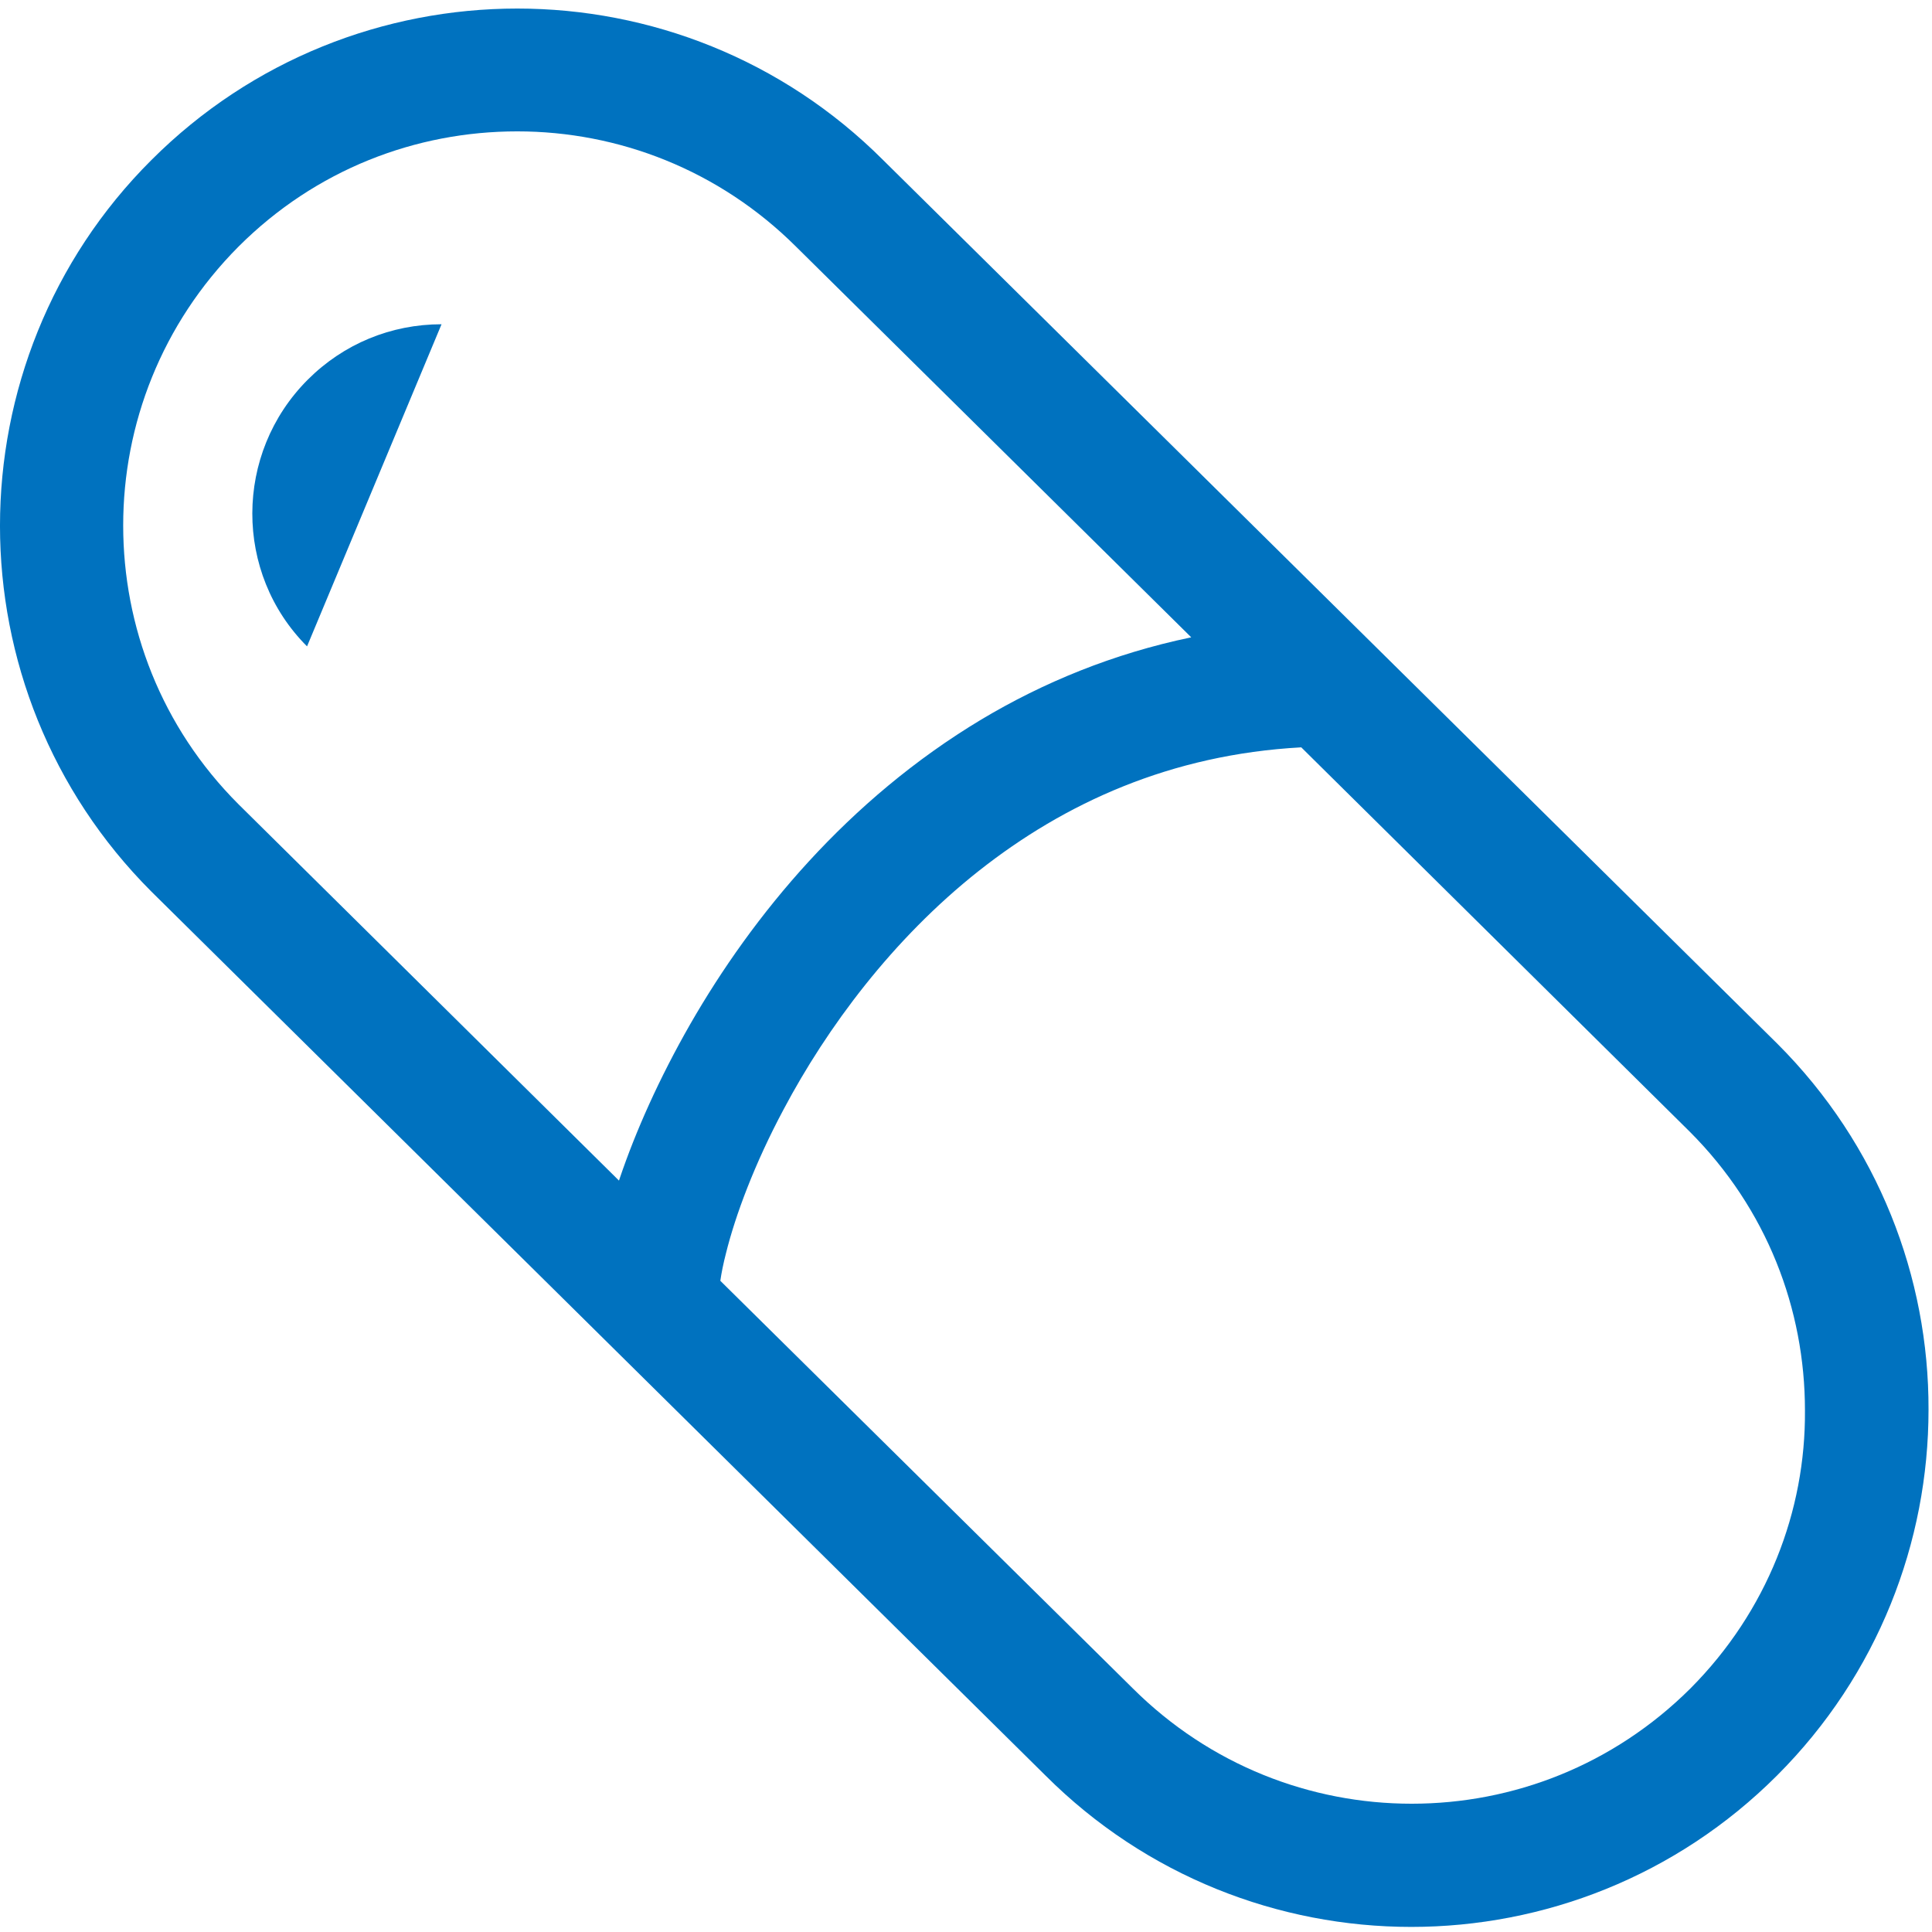 <?xml version="1.0" encoding="UTF-8" standalone="no"?>
<svg
   xmlns:dc="http://purl.org/dc/elements/1.1/"
   xmlns:cc="http://creativecommons.org/ns#"
   xmlns:rdf="http://www.w3.org/1999/02/22-rdf-syntax-ns#"
   xmlns:svg="http://www.w3.org/2000/svg"
   xmlns="http://www.w3.org/2000/svg"
   xmlns:sodipodi="http://sodipodi.sourceforge.net/DTD/sodipodi-0.dtd"
   xmlns:inkscape="http://www.inkscape.org/namespaces/inkscape"
   viewBox="0 0 60 60"
   height="60"
   width="60"
   xml:space="preserve"
   version="1.1"
   id="svg2"
   inkscape:version="0.91 r13725"
   sodipodi:docname="icon_card_cancer.svg"><sodipodi:namedview
     pagecolor="#ffffff"
     bordercolor="#666666"
     borderopacity="1"
     objecttolerance="10"
     gridtolerance="10"
     guidetolerance="10"
     inkscape:pageopacity="0"
     inkscape:pageshadow="2"
     inkscape:window-width="1552"
     inkscape:window-height="728"
     id="namedview14"
     showgrid="false"
     inkscape:zoom="1.0487177"
     inkscape:cx="-19.888161"
     inkscape:cy="261.22894"
     inkscape:window-x="0"
     inkscape:window-y="0"
     inkscape:window-maximized="0"
     inkscape:current-layer="svg2" /><defs
     id="defs6"><clipPath
       id="clipPath16"
       clipPathUnits="userSpaceOnUse"><path
         id="path18"
         d="m 0,509.2 511.901,0 0,-509.2 L 0,0 0,509.2 Z"
         inkscape:connector-curvature="0" /></clipPath></defs><g
     transform="matrix(0.117,0,0,-0.117,-2.4604857e-5,59.842)"
     id="g10"><g
       style="fill:#0072bf;fill-opacity:1"
       id="g12"><g
         style="fill:#0072bf;fill-opacity:1"
         clip-path="url(#clipPath16)"
         id="g14"><g
           style="fill:#0072bf;fill-opacity:1"
           transform="translate(448.7,63.3)"
           id="g20"><path
             id="path22"
             style="fill:#0072bf;fill-opacity:1;fill-rule:nonzero;stroke:none"
             d="m 0,0 c -20.5,-20.4 -47.101,-30.6 -74,-30.6 -26.8,0 -53.5,10.2 -74,30.6 l -0.101,0.1 -109.399,108.1 c 0.3,2.1 0.8,4.6 1.5,7.3 2.5,10.1 7.6,23.8 15.3,38.2 11.5,21.7 28.9,45.2 51.8,63.3 22.799,18 50.9,30.9 85.6,32.8 L -0.2,147.8 C 20.3,127.3 30.399,100.7 30.399,73.8 30.6,47.1 20.399,20.5 0,0 m -284.2,135.4 c -0.1,-0.2 -0.1,-0.4 -0.2,-0.6 l -101,99.9 c -20.5,20.5 -30.6,47.2 -30.6,74 0,26.8 10.2,53.5 30.6,74 20.5,20.5 47.1,30.6 74,30.6 26.8,0 53.5,-10.2 74,-30.6 l 0.1,-0.1 104.8,-103.6 c -20.7,-4.3 -39.3,-12 -55.7,-21.8 -35.5,-21.3 -60.7,-52 -77.3,-80.9 -8.3,-14.5 -14.5,-28.5 -18.7,-40.9 m 307.3,35.7 0.1,-0.1 -237.5,234.7 c -26.8,26.8 -62,40.2 -97.1,40.2 -35.1,0 -70.3,-13.4 -97.1,-40.2 -26.8,-26.7 -40.2,-62 -40.2,-97.1 0,-35.1 13.4,-70.3 40.2,-97.1 l 237.399,-234.7 -0.099,0.1 c 26.8,-26.8 62,-40.2 97.099,-40.2 35.101,0 70.301,13.4 97.101,40.2 26.8,26.8 40.2,62 40.2,97.1 0.1,35.1 -13.301,70.3 -40.1,97.1"
             inkscape:connector-curvature="0" /></g><g
           style="fill:#0072bf;fill-opacity:1"
           transform="translate(81.5,339.9)"
           id="g24"><path
             id="path26"
             style="fill:#0072bf;fill-opacity:1;fill-rule:nonzero;stroke:none"
             d="M 0,0 35.7,85.5 C 22.3,85.5 9.7,80.3 0.2,70.8 -19.4,51.2 -19.4,19.4 0,0"
             inkscape:connector-curvature="0" /></g></g></g></g></svg>